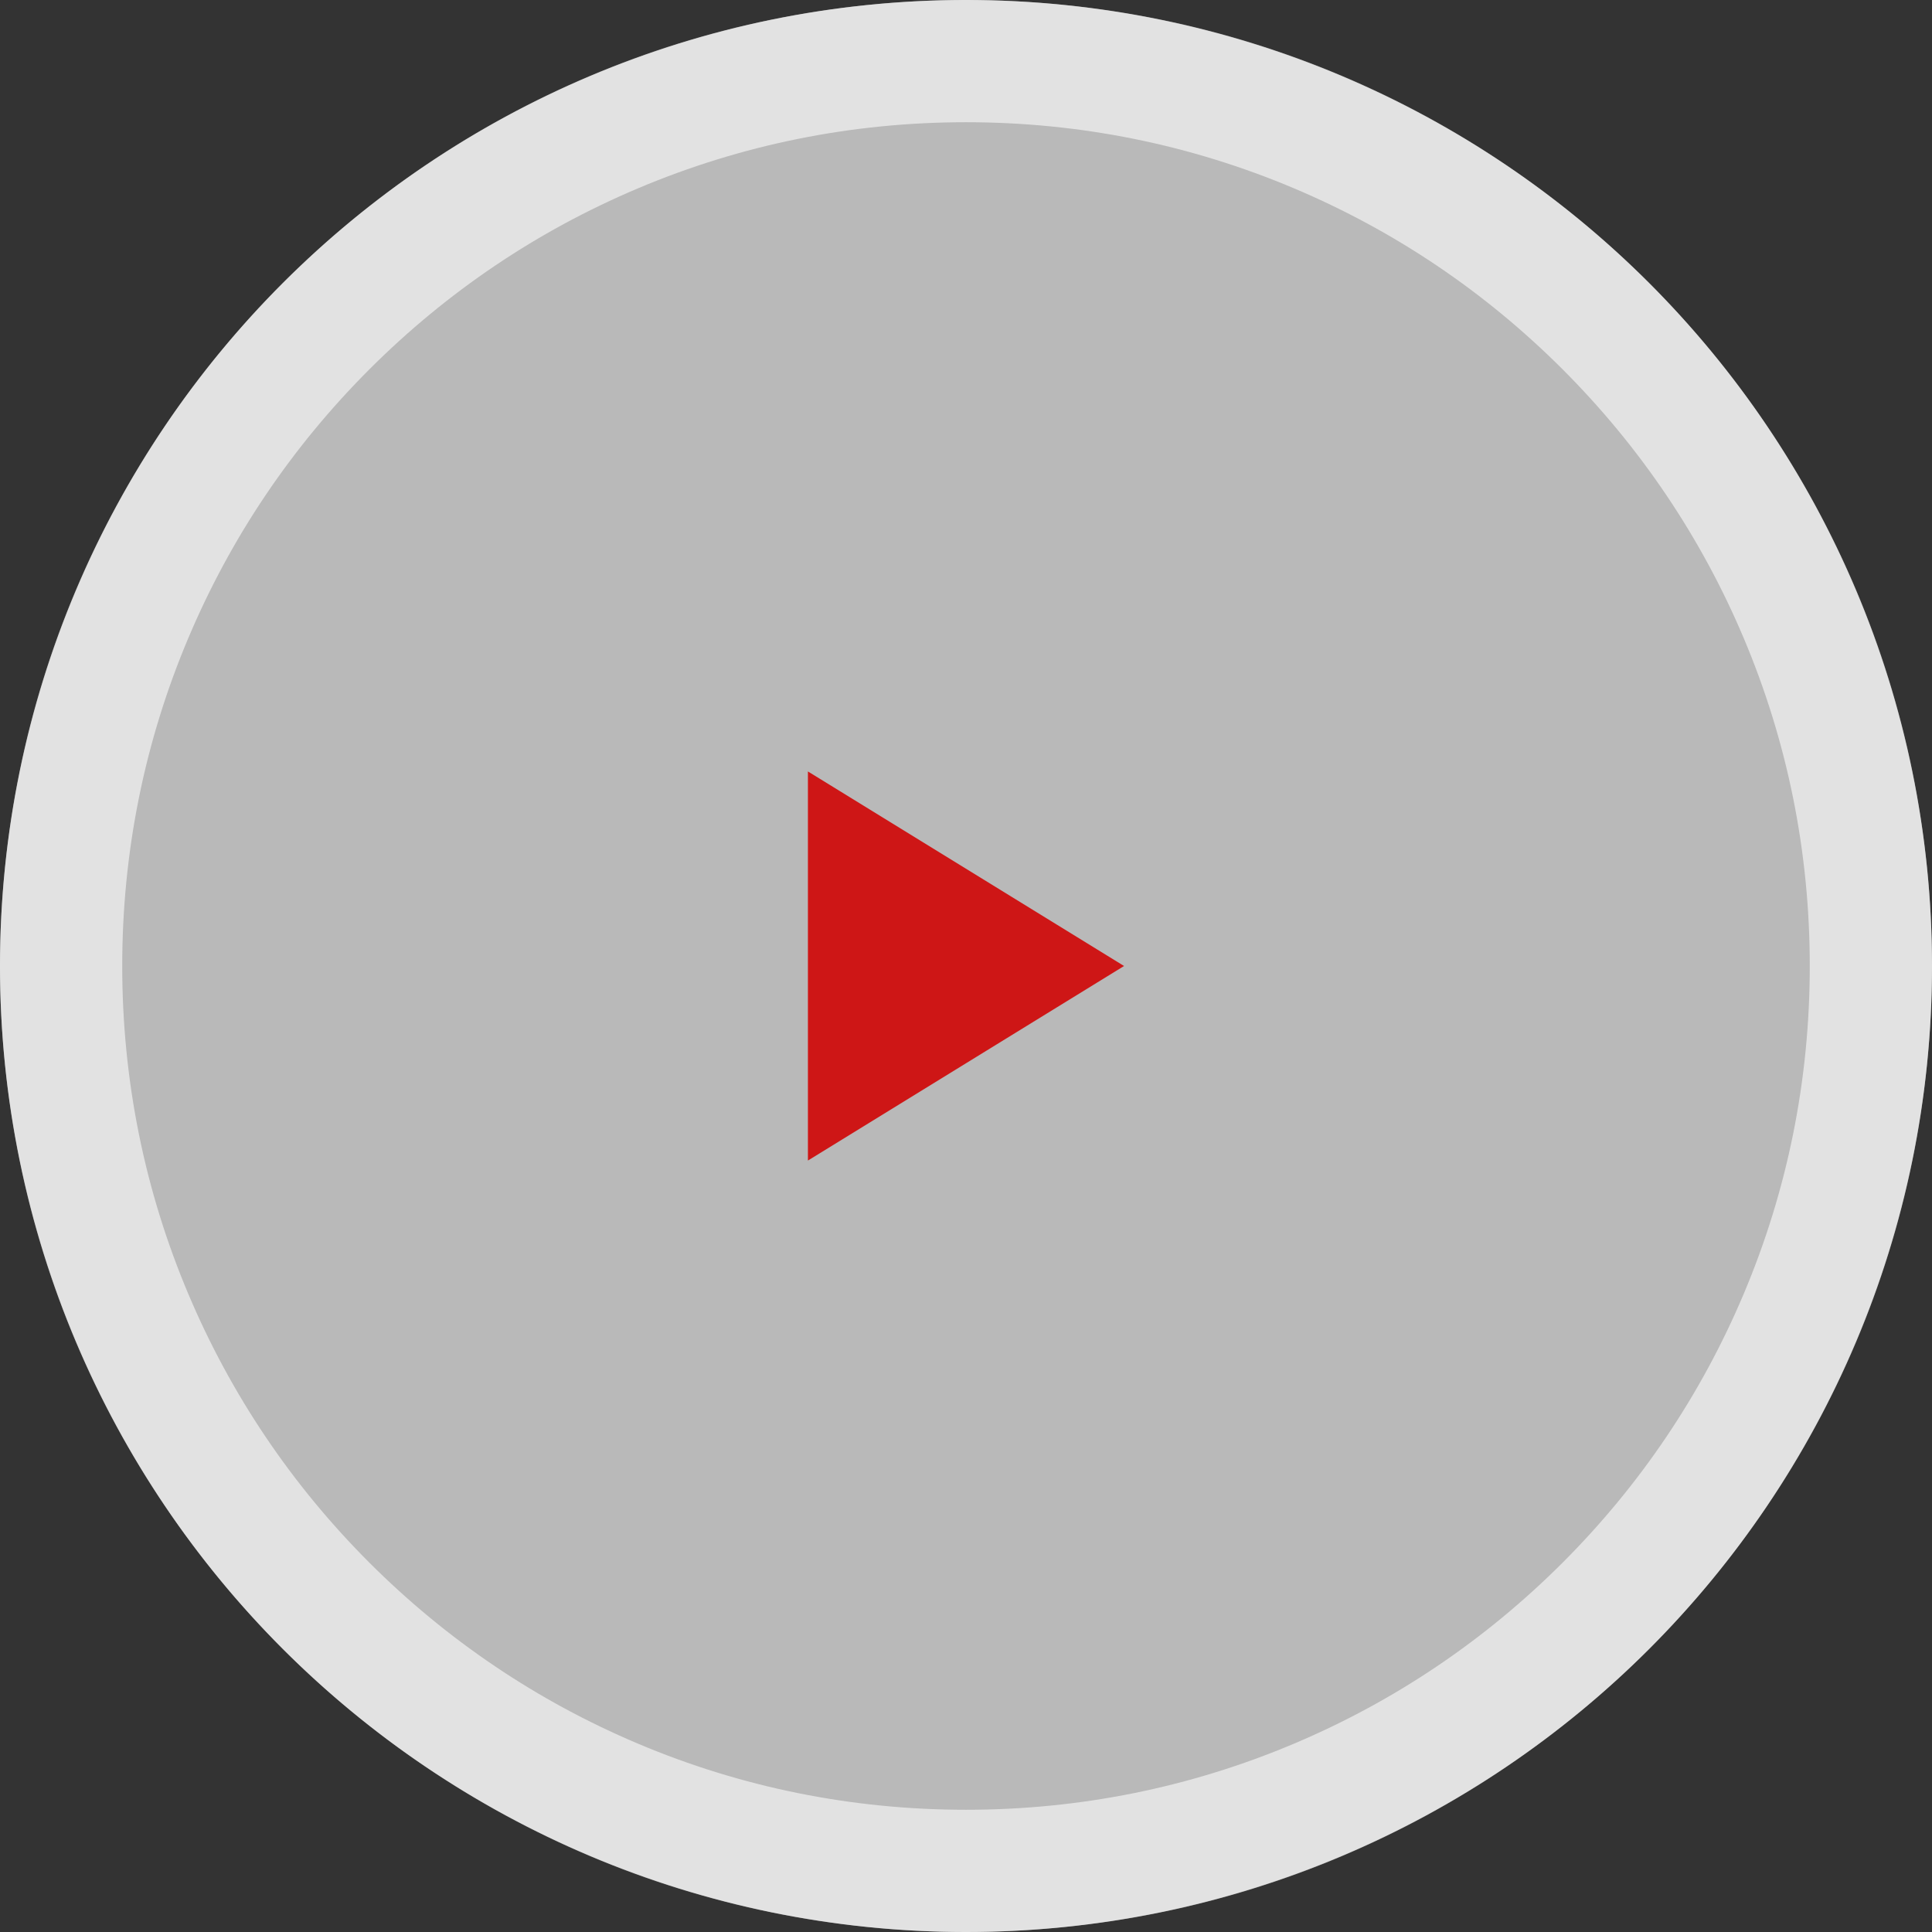 <svg xmlns="http://www.w3.org/2000/svg" width="79.036" height="79.036" viewBox="0 0 79.036 79.036">
  <rect x="0" y="0" width="79.036" height="79.036" fill="#333333" stroke="none"/>
  <g id="Groupe_2576" data-name="Groupe 2576" transform="translate(-692.396 -2801.035)">
    <g id="avatar" transform="translate(692.396 2801.035)">
      <g id="Groupe_1404" data-name="Groupe 1404" transform="translate(0 0)">
        <g id="Tracé_4471" data-name="Tracé 4471" fill="rgba(255,255,255,0.66)">
          <path d="M39.518,0A39.518,39.518,0,1,1,0,39.518,39.518,39.518,0,0,1,39.518,0Z" stroke="none"/>
          <path d="M 39.518 5 C 34.856 5 30.336 5.912 26.084 7.711 C 21.974 9.449 18.282 11.938 15.11 15.11 C 11.938 18.282 9.449 21.974 7.711 26.084 C 5.912 30.336 5 34.856 5 39.518 C 5 44.18 5.912 48.7 7.711 52.952 C 9.449 57.062 11.938 60.754 15.11 63.926 C 18.282 67.097 21.974 69.587 26.084 71.325 C 30.336 73.124 34.856 74.036 39.518 74.036 C 44.18 74.036 48.7 73.124 52.952 71.325 C 57.062 69.587 60.754 67.097 63.926 63.926 C 67.097 60.754 69.587 57.062 71.325 52.952 C 73.124 48.7 74.036 44.18 74.036 39.518 C 74.036 34.856 73.124 30.336 71.325 26.084 C 69.587 21.974 67.097 18.282 63.926 15.11 C 60.754 11.938 57.062 9.449 52.952 7.711 C 48.7 5.912 44.18 5 39.518 5 M 39.518 -7.62939453125e-06 C 61.343 -7.62939453125e-06 79.036 17.693 79.036 39.518 C 79.036 61.343 61.343 79.036 39.518 79.036 C 17.693 79.036 -7.62939453125e-06 61.343 -7.62939453125e-06 39.518 C -7.62939453125e-06 17.693 17.693 -7.62939453125e-06 39.518 -7.62939453125e-06 Z" stroke="none" fill="rgba(255,255,255,0.59)"/>
        </g>
        <path id="Tracé_5" data-name="Tracé 5" d="M12.933,7.959,0,0V15.918Z" transform="translate(33.051 31.559)" fill="#ce1616"/>
      </g>
    </g>
  </g>
</svg>
